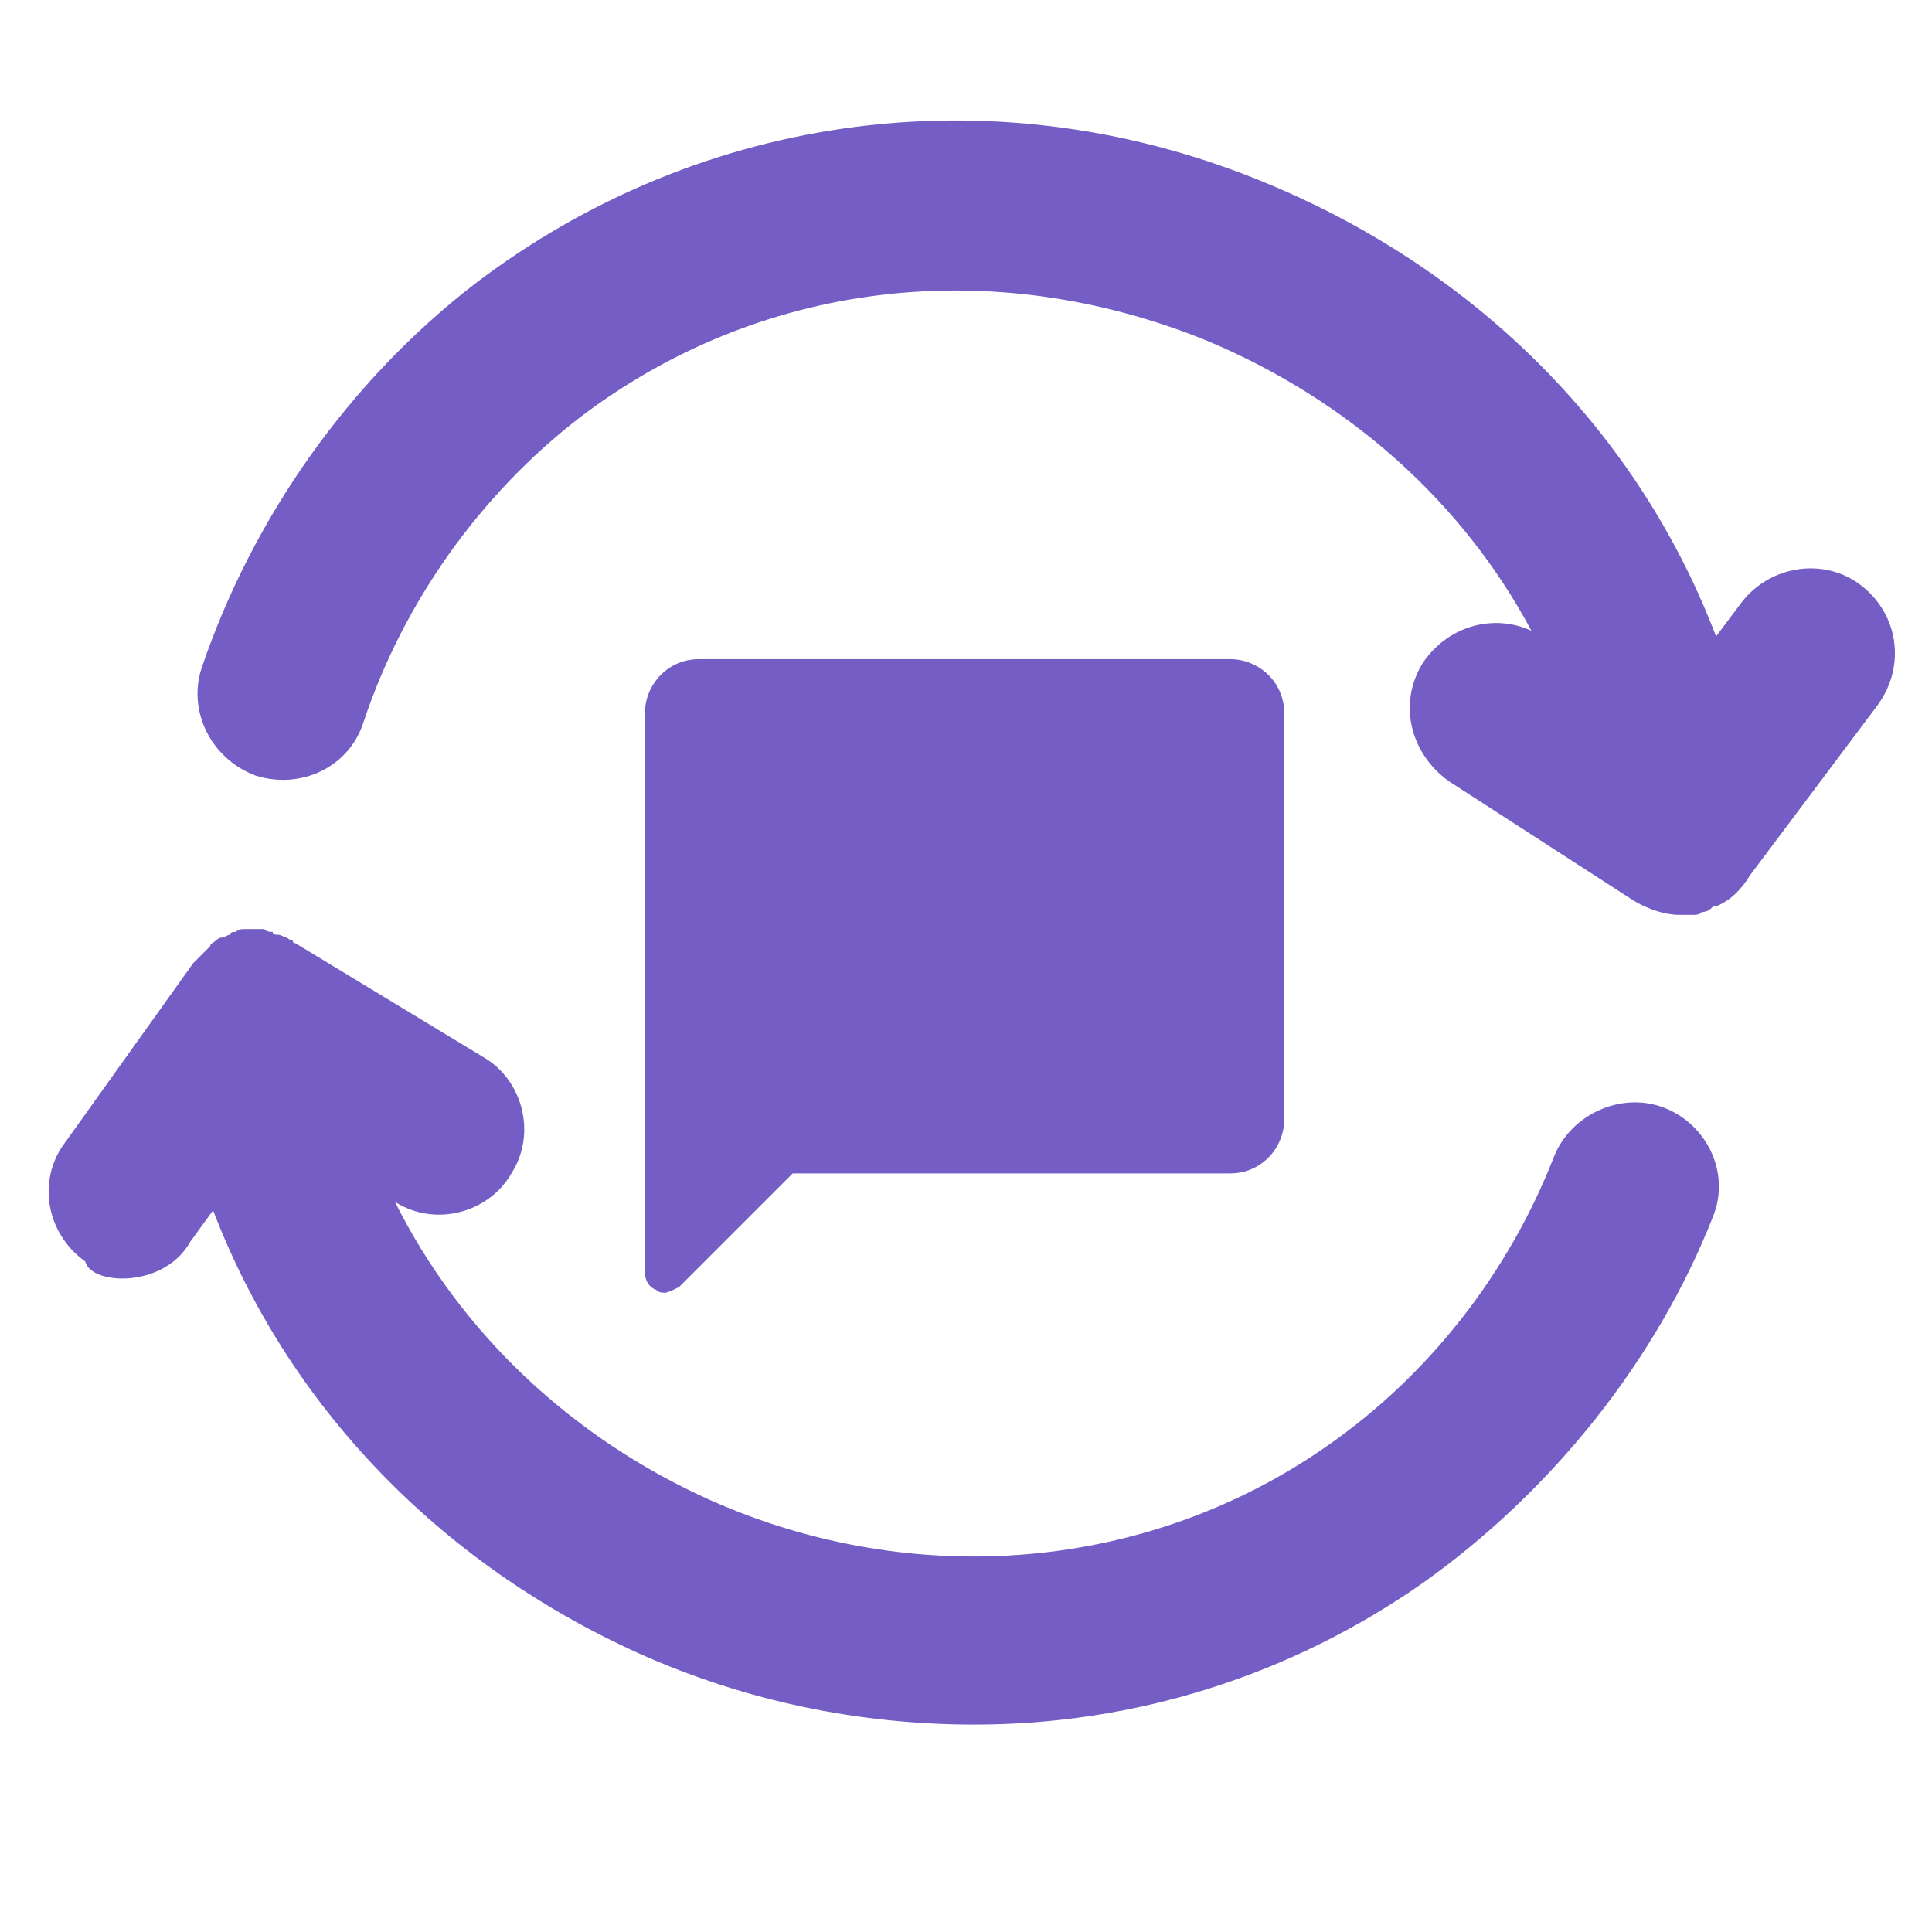 <?xml version="1.0" encoding="utf-8"?>
<!-- Generator: Adobe Illustrator 22.0.1, SVG Export Plug-In . SVG Version: 6.00 Build 0)  -->
<svg version="1.1" id="Layer_1" xmlns="http://www.w3.org/2000/svg" xmlns:xlink="http://www.w3.org/1999/xlink" x="0px" y="0px"
	 viewBox="0 0 68 68" style="enable-background:new 0 0 68 68;" xml:space="preserve">
<style type="text/css">
	.st0{fill:#745EC5;}
</style>
<title>icons</title>
<g>
	<g>
		<g>
			<path class="st0" d="M23.4,45.5c-0.1,0-0.2,0-0.3-0.1c-0.3-0.1-0.4-0.4-0.4-0.6V25.1c0-1,0.8-1.9,1.9-1.9h18.7
				c1,0,1.9,0.8,1.9,1.9v14.3c0,1-0.8,1.9-1.9,1.9H27.9l-4,4C23.7,45.4,23.5,45.5,23.4,45.5z"/>
		</g>
	</g>
	<path class="st0" d="M65.5,20.6c-1.3-1-3.2-0.7-4.2,0.6l-0.9,1.2c-2.7-7.1-8.3-12.8-15.7-15.9c-9.5-4-20-2.6-28,3.5
		c-4.4,3.4-7.8,8.2-9.6,13.5C6.6,25,7.4,26.7,9,27.3c1.6,0.5,3.3-0.3,3.8-1.9c1.4-4.2,4.1-8,7.6-10.7c6.3-4.8,14.5-5.8,22.1-2.7
		c5,2.1,9,5.7,11.4,10.2c-1.3-0.6-2.9-0.2-3.8,1.1c-0.9,1.4-0.5,3.2,0.9,4.2l6.5,4.2c0.5,0.3,1.1,0.5,1.6,0.5c0,0,0.1,0,0.1,0
		c0.1,0,0.2,0,0.3,0c0,0,0.1,0,0.1,0c0.1,0,0.2,0,0.3-0.1c0.2,0,0.3-0.1,0.4-0.2c0,0,0.1,0,0.1,0c0.5-0.2,0.9-0.6,1.2-1.1l4.5-6
		C67.1,23.4,66.8,21.6,65.5,20.6z"/>
	<path class="st0" d="M58.6,39c-1.5-0.6-3.3,0.2-3.9,1.7c-1.6,4.1-4.4,7.7-8,10.2c-6.3,4.4-14.5,5.1-21.7,1.9
		c-4.9-2.2-8.8-5.9-11.1-10.5c1.4,0.9,3.3,0.4,4.1-1c0.9-1.4,0.4-3.3-1-4.1l-6.6-4c0,0-0.1,0-0.1-0.1c-0.1,0-0.2-0.1-0.2-0.1
		c-0.1,0-0.2-0.1-0.3-0.1c-0.1,0-0.2,0-0.2-0.1c-0.1,0-0.2,0-0.3-0.1c-0.1,0-0.2,0-0.2,0c-0.1,0-0.2,0-0.3,0c0,0-0.1,0-0.1,0
		c0,0-0.1,0-0.1,0c-0.1,0-0.2,0-0.3,0.1c-0.1,0-0.2,0-0.2,0.1c-0.1,0-0.2,0.1-0.3,0.1c-0.1,0-0.2,0.1-0.2,0.1
		c-0.1,0.1-0.2,0.1-0.2,0.2c-0.1,0.1-0.1,0.1-0.2,0.2c-0.1,0.1-0.1,0.1-0.2,0.2c-0.1,0.1-0.1,0.1-0.2,0.2c0,0,0,0,0,0l-4.5,6.3
		c-1,1.3-0.7,3.2,0.7,4.2C3.1,44.8,3.7,45,4.3,45c0.9,0,1.9-0.4,2.4-1.3l0.8-1.1c2.6,6.8,7.9,12.4,15,15.6c3.8,1.7,7.8,2.5,11.8,2.5
		c5.6,0,11.1-1.7,15.8-5c4.5-3.2,8.2-7.8,10.2-12.9C60.9,41.3,60.1,39.6,58.6,39z"/>
</g>
</svg>
